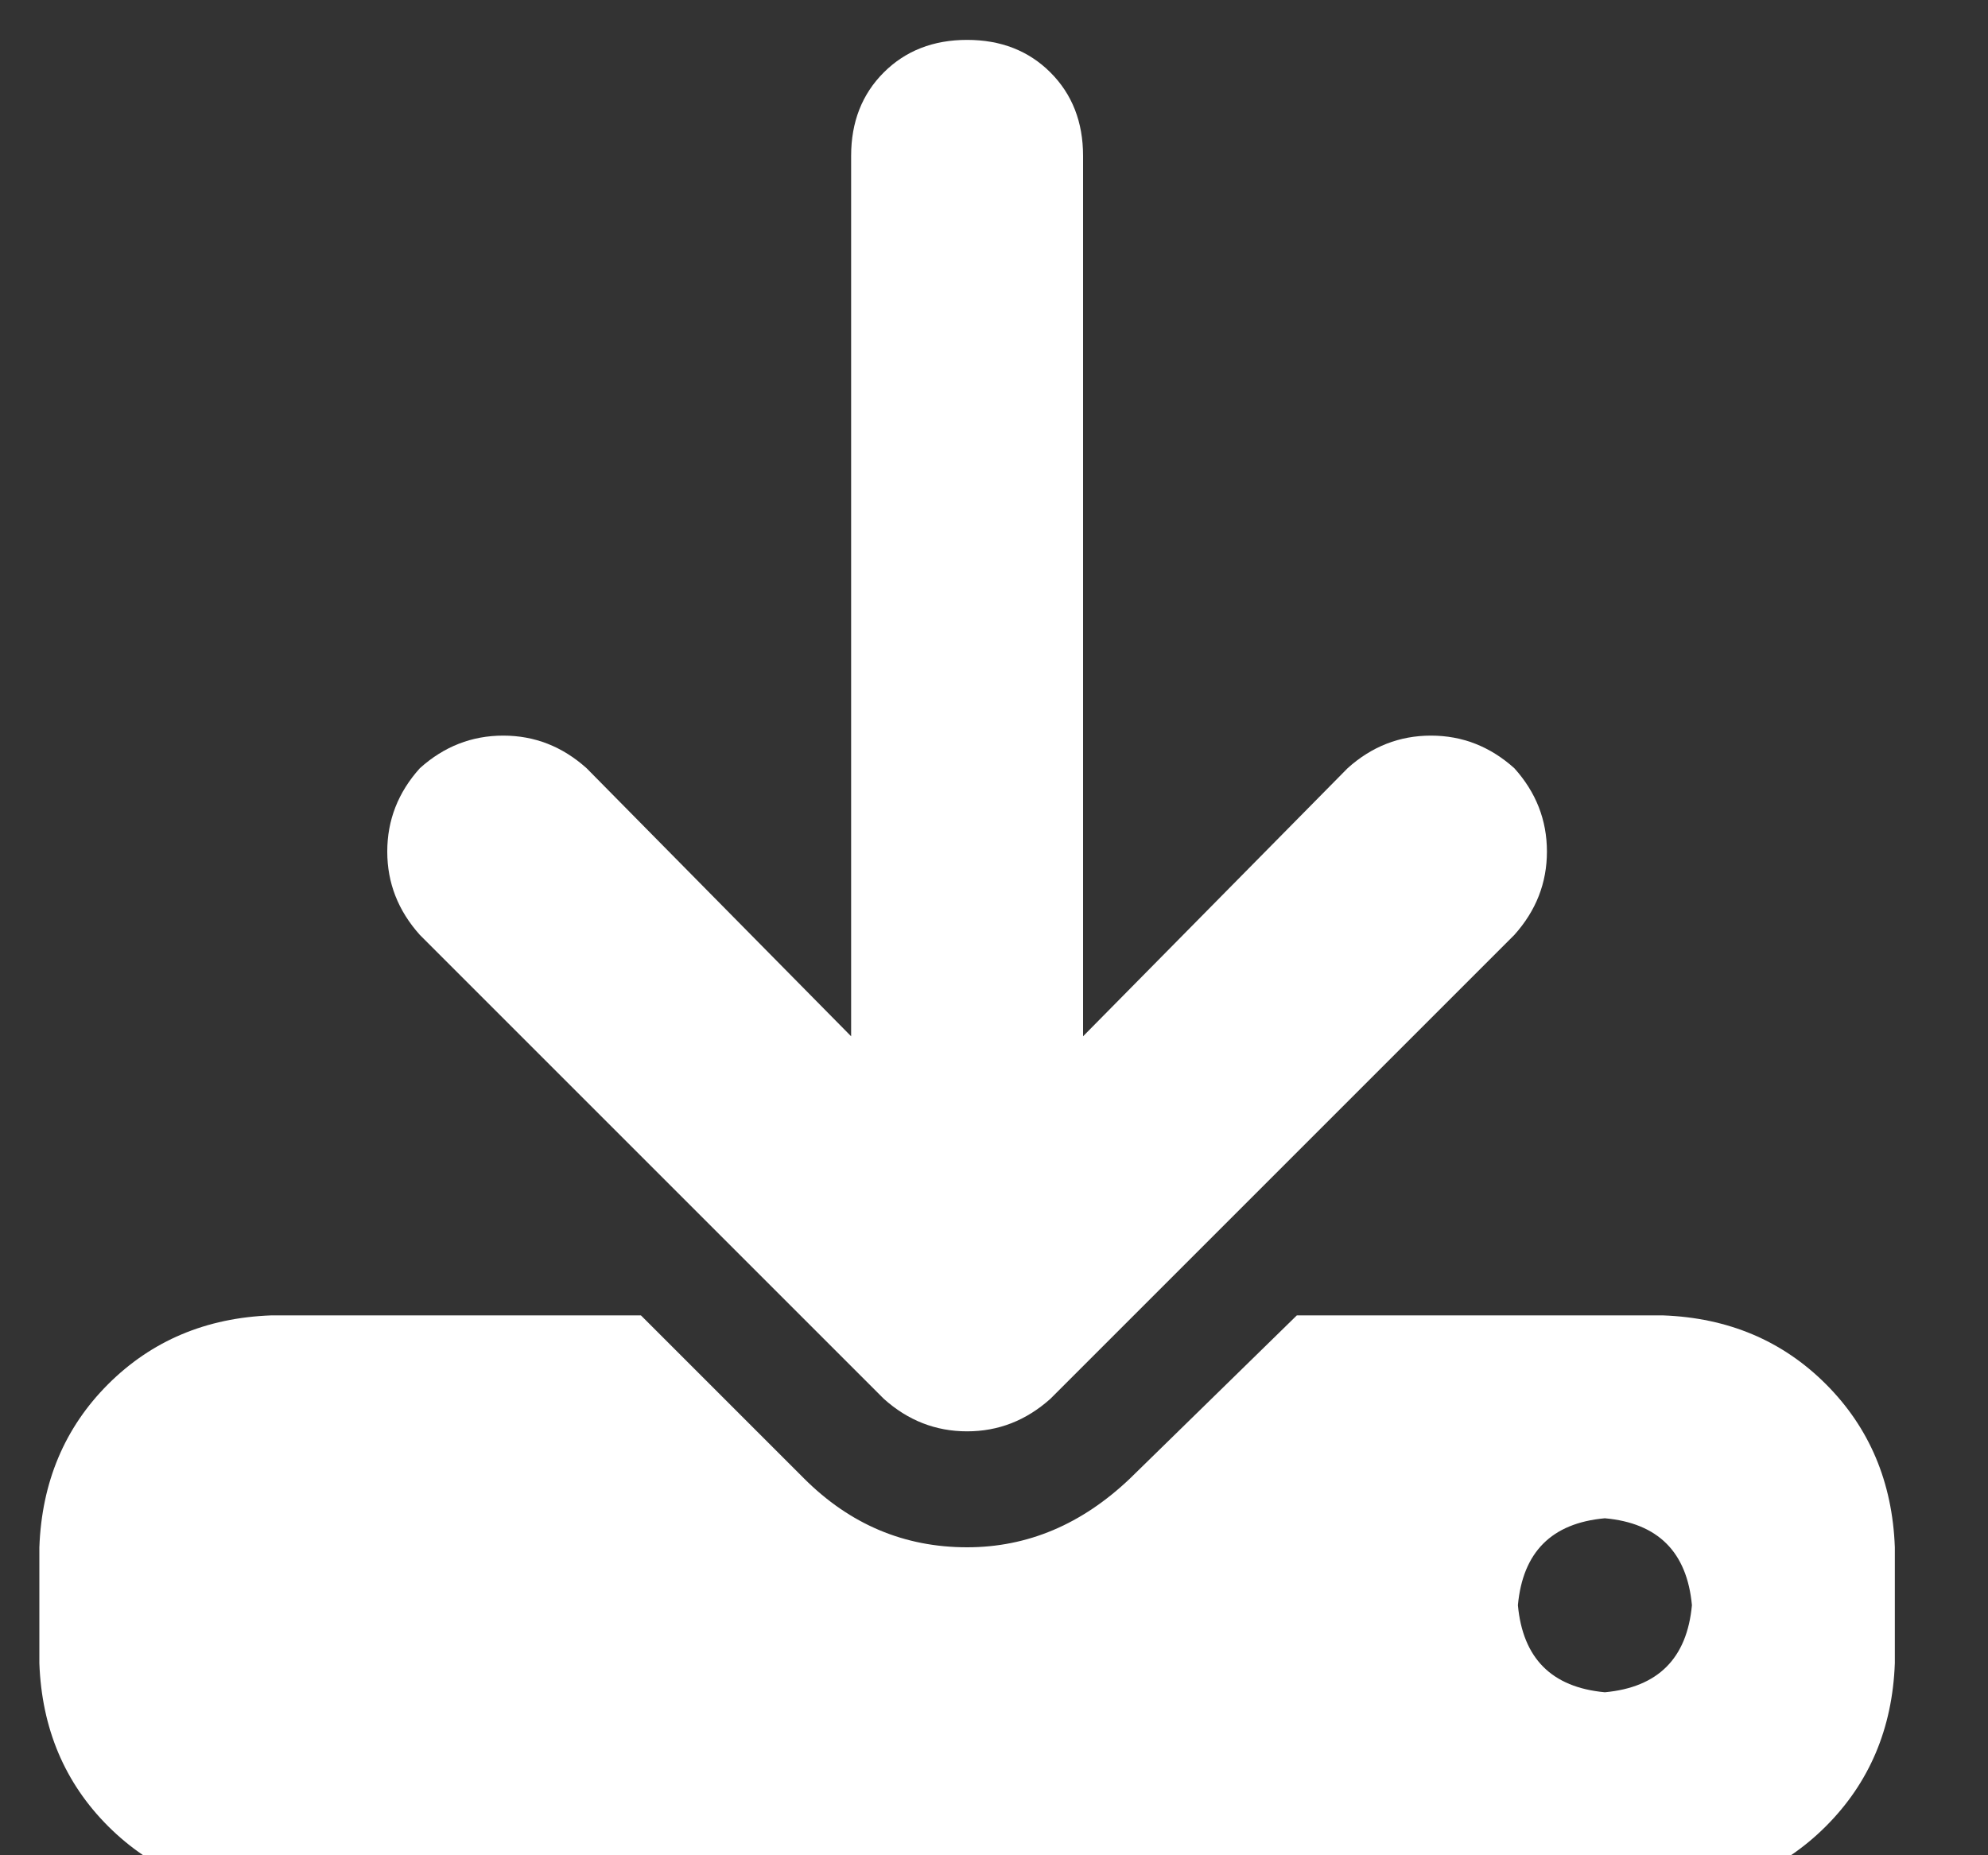 <svg width="15" height="14" viewBox="0 0 15 14" fill="none" xmlns="http://www.w3.org/2000/svg">
<rect x="0" y="0" width="15" height="14" fill="#333333" stroke="none"/>
<g clip-path="url(#clip0_389_12275)">
<path d="M8.172 1.176C8.172 0.921 8.09 0.711 7.926 0.547C7.762 0.383 7.552 0.301 7.297 0.301C7.042 0.301 6.832 0.383 6.668 0.547C6.504 0.711 6.422 0.921 6.422 1.176V7.82L4.426 5.797C4.243 5.633 4.034 5.551 3.797 5.551C3.56 5.551 3.35 5.633 3.168 5.797C3.004 5.979 2.922 6.189 2.922 6.426C2.922 6.663 3.004 6.872 3.168 7.055L6.668 10.555C6.85 10.719 7.06 10.801 7.297 10.801C7.534 10.801 7.743 10.719 7.926 10.555L11.426 7.055C11.59 6.872 11.672 6.663 11.672 6.426C11.672 6.189 11.59 5.979 11.426 5.797C11.243 5.633 11.034 5.551 10.797 5.551C10.56 5.551 10.35 5.633 10.168 5.797L8.172 7.82V1.176ZM2.047 9.926C1.555 9.944 1.145 10.117 0.816 10.445C0.488 10.773 0.315 11.184 0.297 11.676V12.551C0.315 13.043 0.488 13.453 0.816 13.781C1.145 14.109 1.555 14.283 2.047 14.301H12.547C13.039 14.283 13.449 14.109 13.777 13.781C14.105 13.453 14.279 13.043 14.297 12.551V11.676C14.279 11.184 14.105 10.773 13.777 10.445C13.449 10.117 13.039 9.944 12.547 9.926H9.785L8.527 11.156C8.163 11.503 7.753 11.676 7.297 11.676C6.823 11.676 6.413 11.503 6.066 11.156L4.836 9.926H2.047ZM12.109 11.457C12.51 11.493 12.729 11.712 12.766 12.113C12.729 12.514 12.51 12.733 12.109 12.77C11.708 12.733 11.49 12.514 11.453 12.113C11.49 11.712 11.708 11.493 12.109 11.457Z" fill="white"/>
</g>
<defs>
<clipPath id="clip0_389_12275">
<rect width="14" height="14" fill="white" transform="translate(0.297)"/>
</clipPath>
</defs>
</svg>
